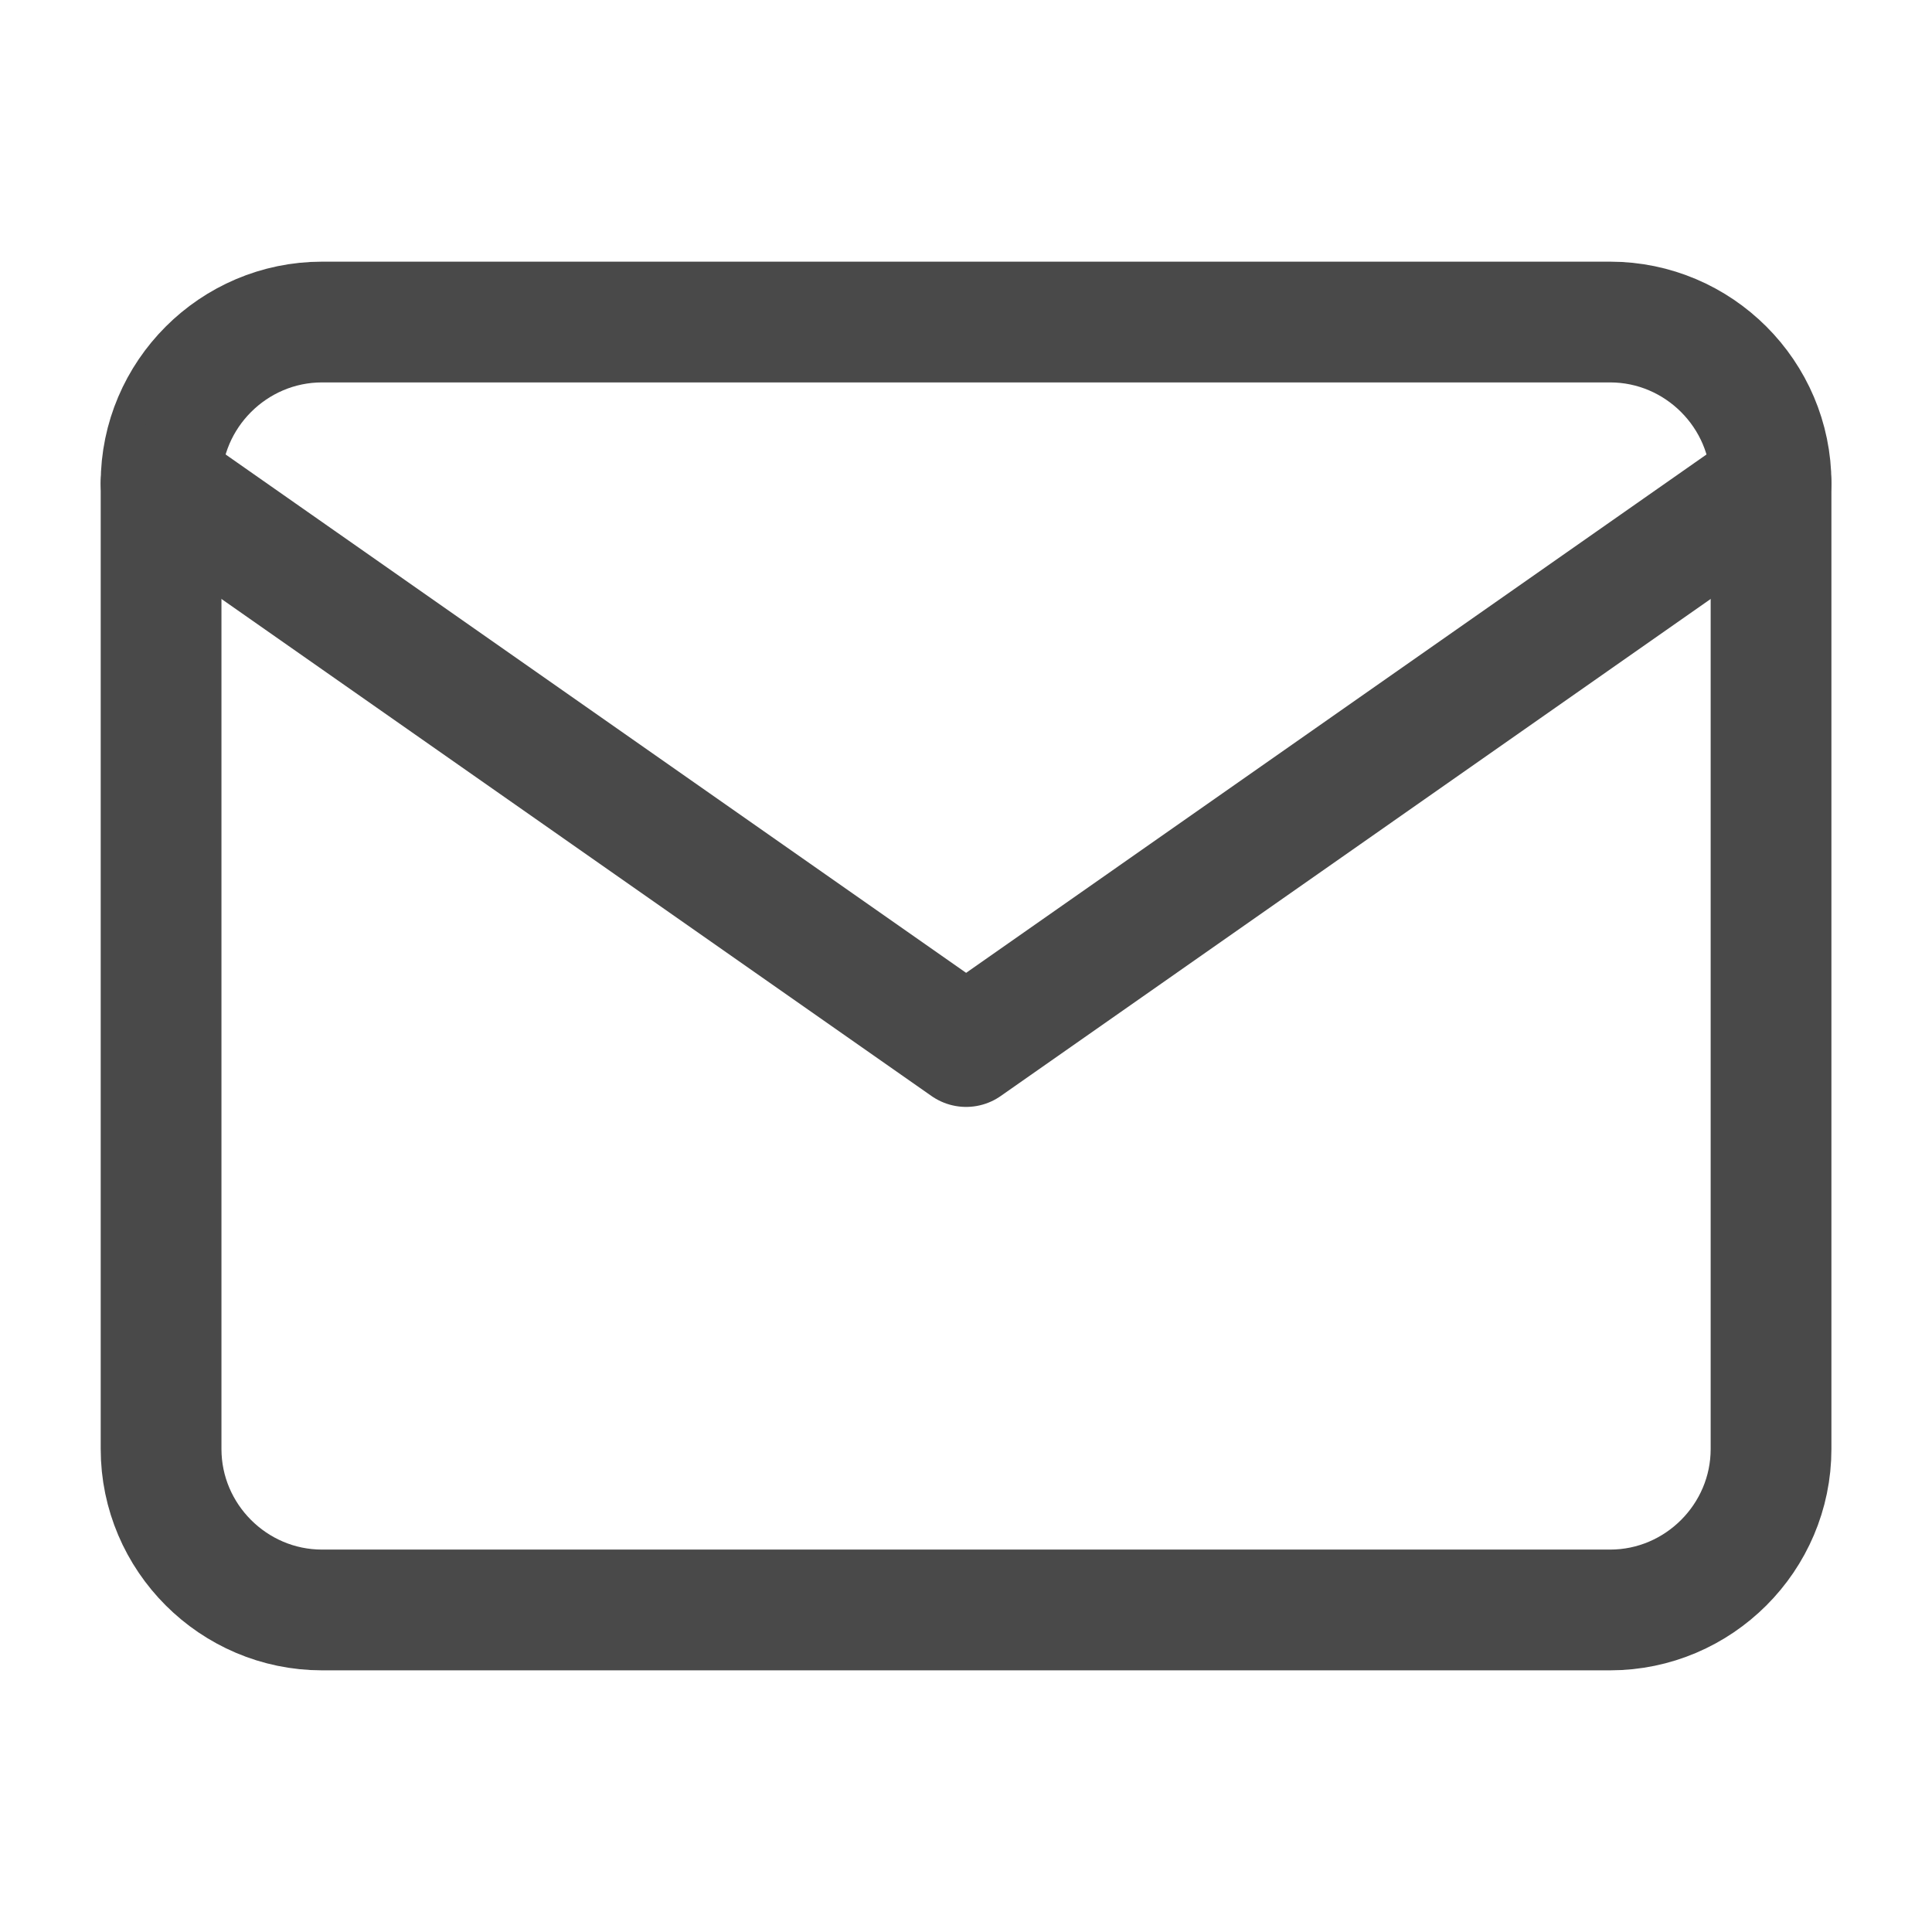 <svg width="16" height="16" viewBox="0 0 16 16" fill="none" xmlns="http://www.w3.org/2000/svg">
<path d="M2.667 2.667H13.334C14.067 2.667 14.667 3.267 14.667 4V12C14.667 12.733 14.067 13.333 13.334 13.333H2.667C1.934 13.333 1.334 12.733 1.334 12V4C1.334 3.267 1.934 2.667 2.667 2.667Z" stroke="#494949" stroke-linecap="round" stroke-linejoin="round" style="mix-blend-mode:multiply"/>
<path d="M14.667 4L8.001 8.667L1.334 4" stroke="#494949" stroke-linecap="round" stroke-linejoin="round" style="mix-blend-mode:multiply"/>
</svg>
